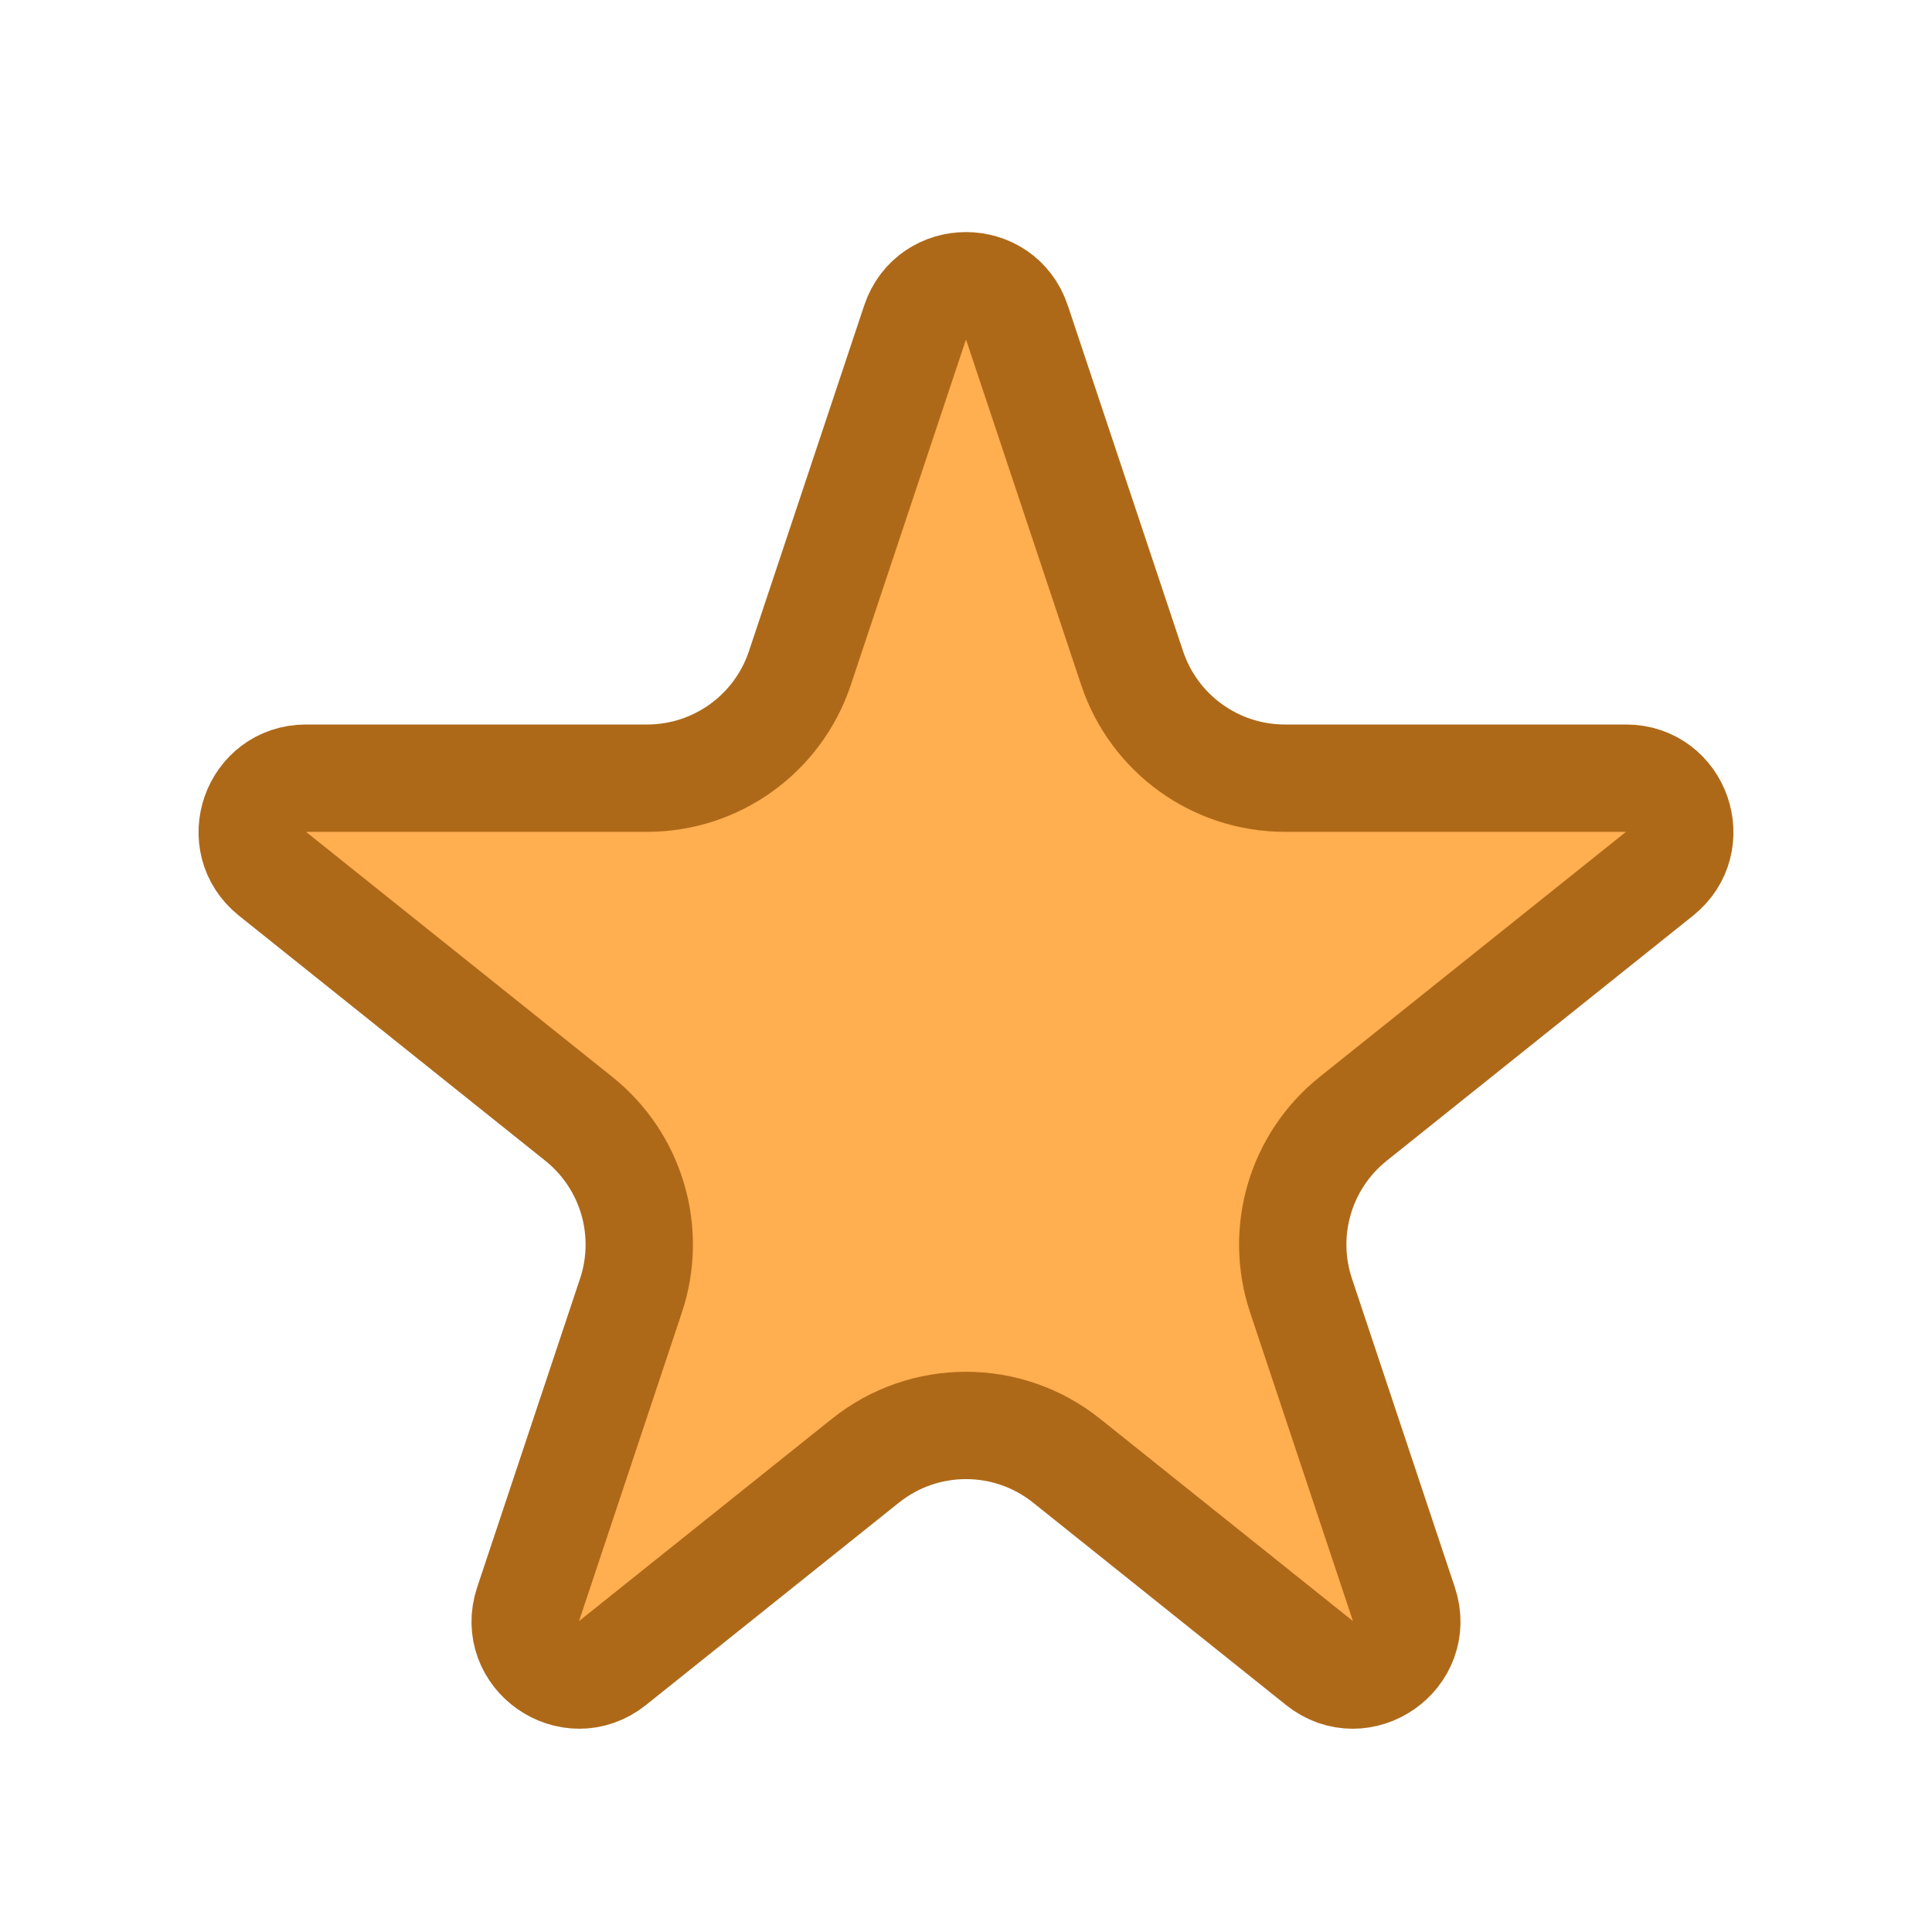 <svg width="72" height="72" viewBox="0 0 72 72" fill="none" xmlns="http://www.w3.org/2000/svg">
<path d="M29.809 24.897L34.103 12.017C34.71 10.193 37.29 10.193 37.897 12.017L42.191 24.897C43.008 27.347 45.3 29 47.883 29H60.597C62.487 29 63.322 31.381 61.846 32.562L50.429 41.696C48.466 43.266 47.69 45.894 48.485 48.279L52.319 59.783C52.95 61.673 50.729 63.222 49.173 61.977L39.748 54.437C37.557 52.684 34.443 52.684 32.252 54.437L22.827 61.977C21.271 63.222 19.05 61.673 19.681 59.783L23.515 48.279C24.31 45.894 23.534 43.266 21.571 41.696L10.154 32.562C8.677 31.381 9.513 29 11.403 29H24.117C26.7 29 28.992 27.347 29.809 24.897Z" fill="#FFAE50" stroke="#AE6918" stroke-width="4"/>
</svg>
